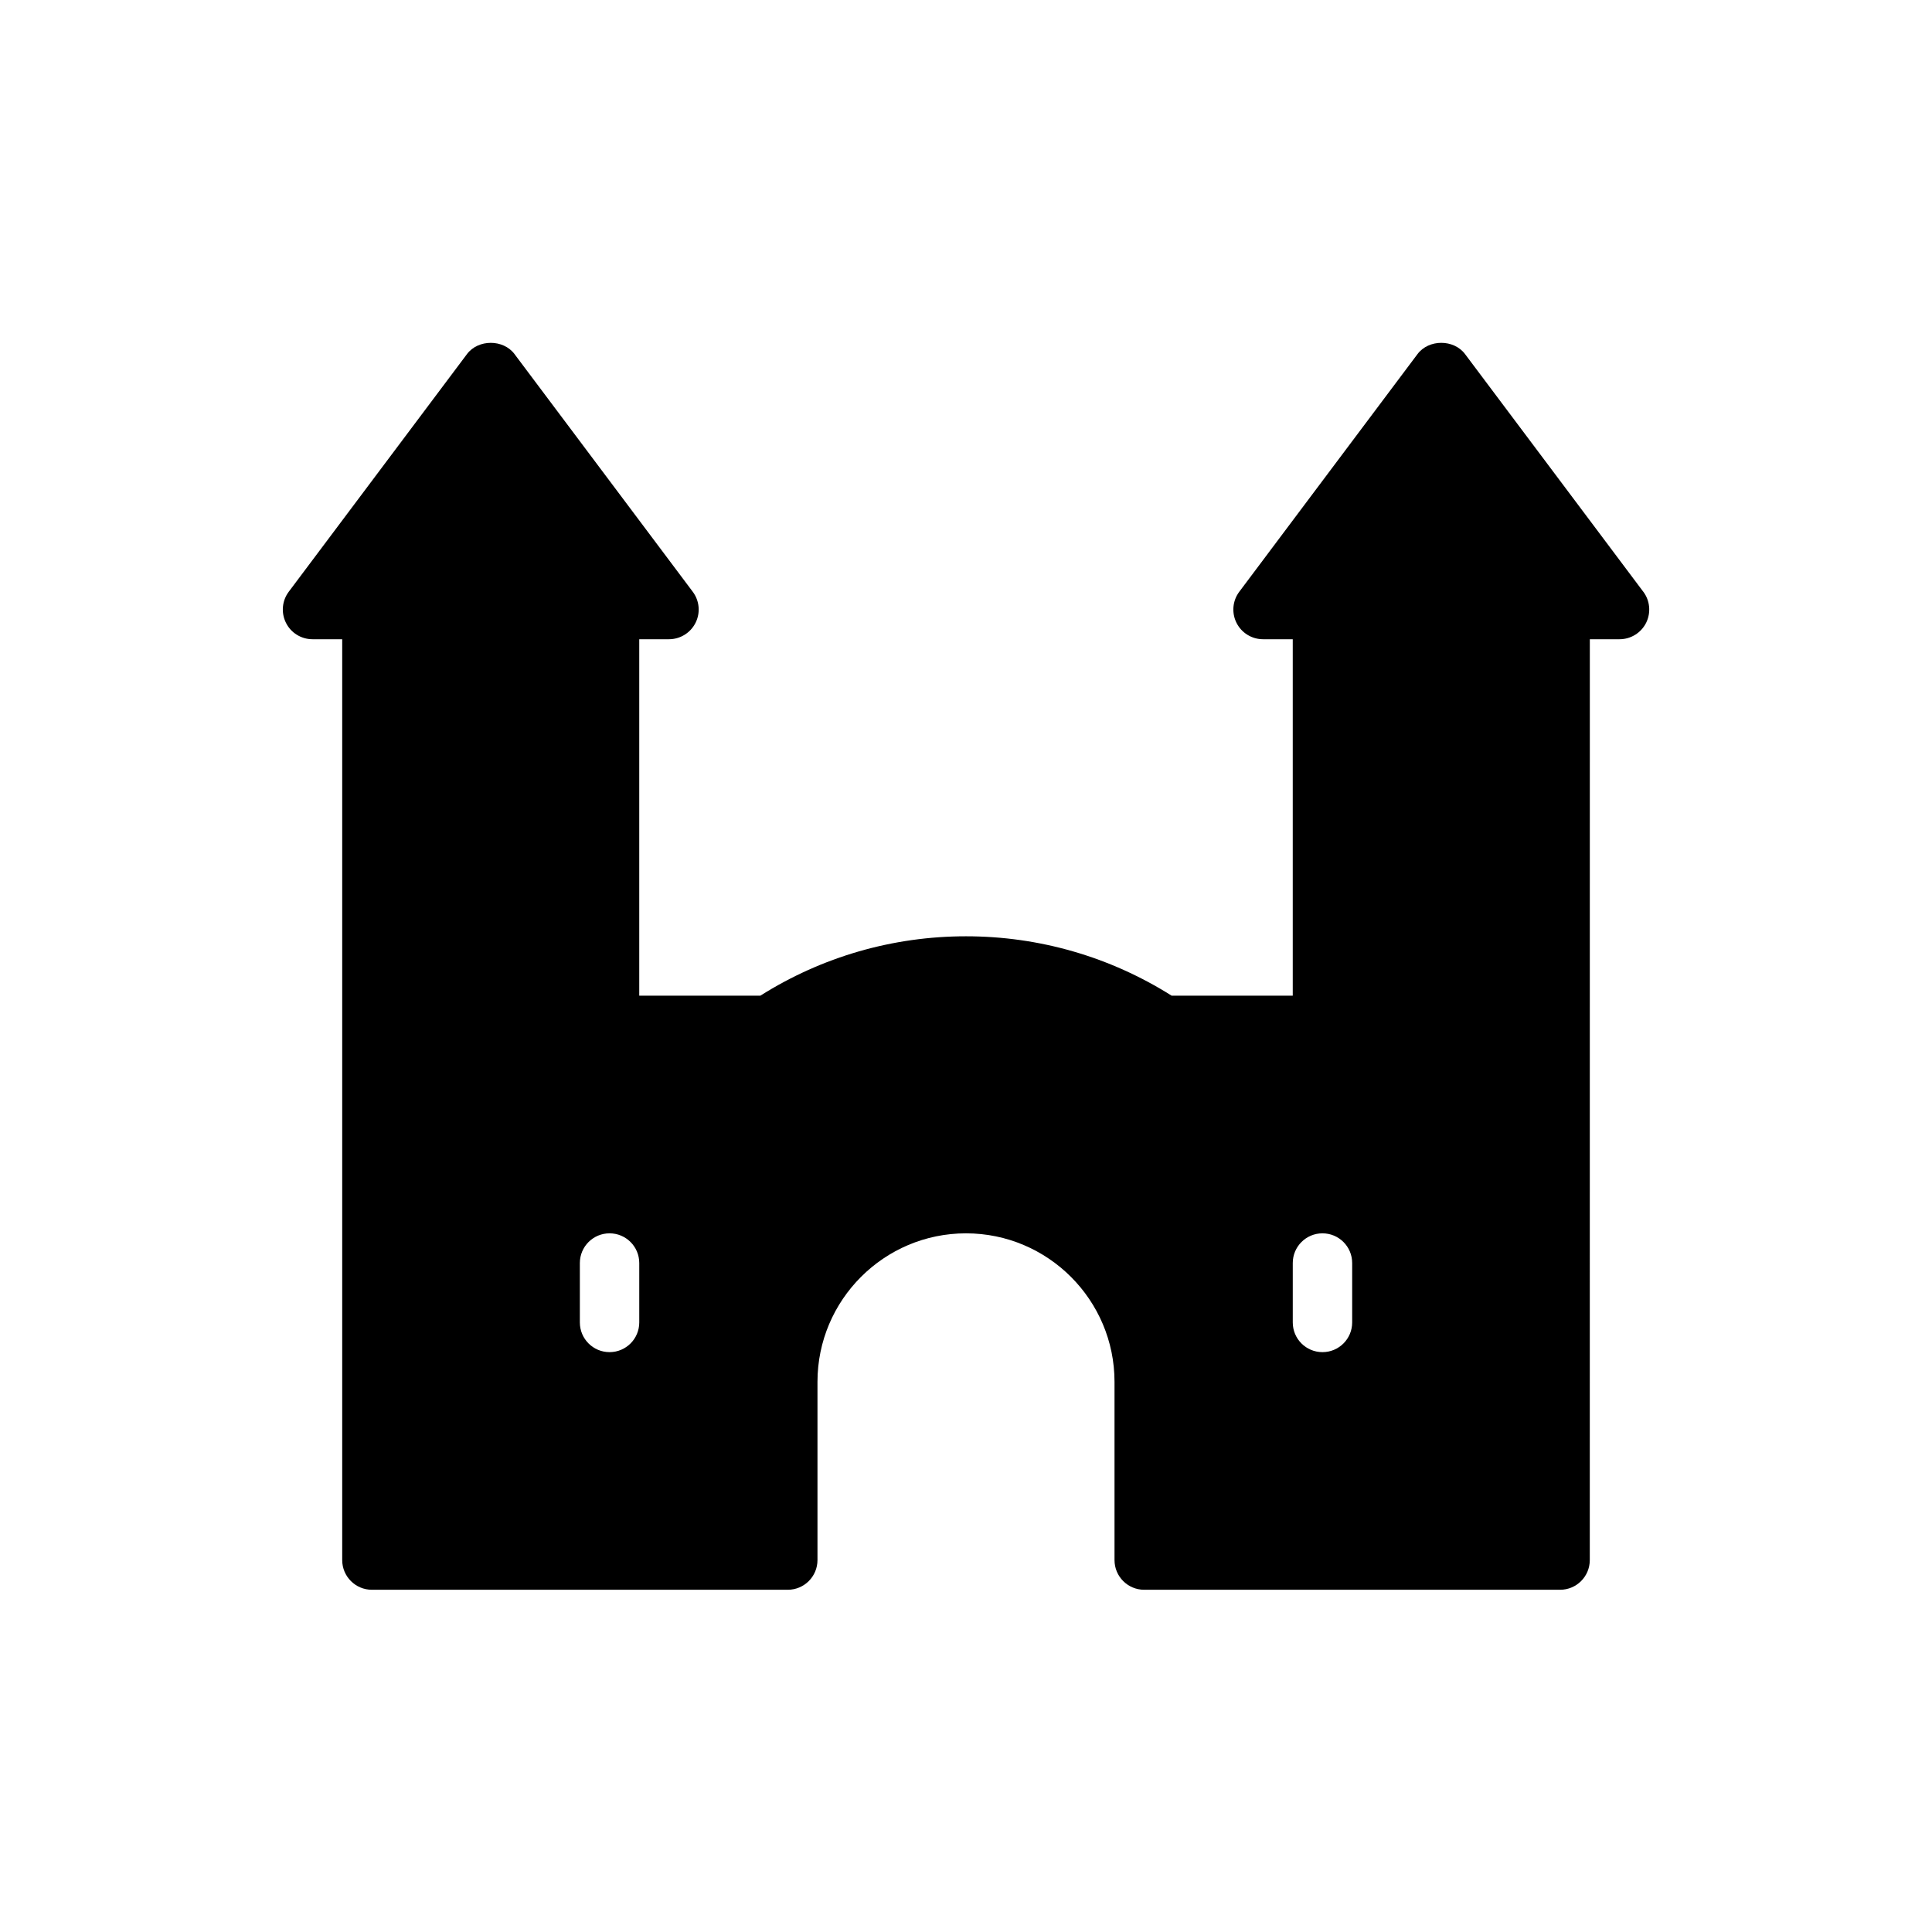 <?xml version="1.0" encoding="UTF-8"?>
<!-- Uploaded to: SVG Repo, www.svgrepo.com, Generator: SVG Repo Mixer Tools -->
<svg fill="#000000" width="800px" height="800px" version="1.1" viewBox="144 144 512 512" xmlns="http://www.w3.org/2000/svg">
 <path d="m579.48 300.81-47.23-62.977c-2.969-3.969-9.629-3.969-12.594 0l-47.23 62.977c-1.793 2.387-2.078 5.574-0.746 8.242 1.332 2.668 4.055 4.352 7.039 4.352h7.871v94.465h-32.094c-16.336-10.312-35.125-15.742-54.496-15.742-19.375 0-38.172 5.434-54.508 15.742h-32.086v-94.465h7.871c2.984 0 5.707-1.684 7.047-4.352 1.34-2.668 1.047-5.856-0.746-8.242l-47.23-62.977c-2.969-3.969-9.629-3.961-12.594 0l-47.23 62.977c-1.793 2.387-2.078 5.574-0.746 8.242 1.32 2.668 4.055 4.352 7.035 4.352h7.871v244.03c0 4.352 3.527 7.871 7.871 7.871h110.21c4.344 0 7.871-3.519 7.871-7.871v-47.23c0-21.703 17.656-39.359 39.359-39.359 21.695 0 39.359 17.656 39.359 39.359v47.23c0 4.352 3.519 7.871 7.871 7.871h110.21c4.352 0 7.871-3.519 7.871-7.871l0.012-244.03h7.871c2.984 0 5.707-1.684 7.047-4.352 1.32-2.672 1.039-5.859-0.75-8.242zm-266.07 193.65c0 4.352-3.527 7.871-7.871 7.871s-7.871-3.519-7.871-7.871v-15.742c0-4.352 3.527-7.871 7.871-7.871s7.871 3.519 7.871 7.871zm188.93 0c0 4.352-3.519 7.871-7.871 7.871-4.352 0-7.871-3.519-7.871-7.871v-15.742c0-4.352 3.519-7.871 7.871-7.871 4.352 0 7.871 3.519 7.871 7.871z"/>
</svg>